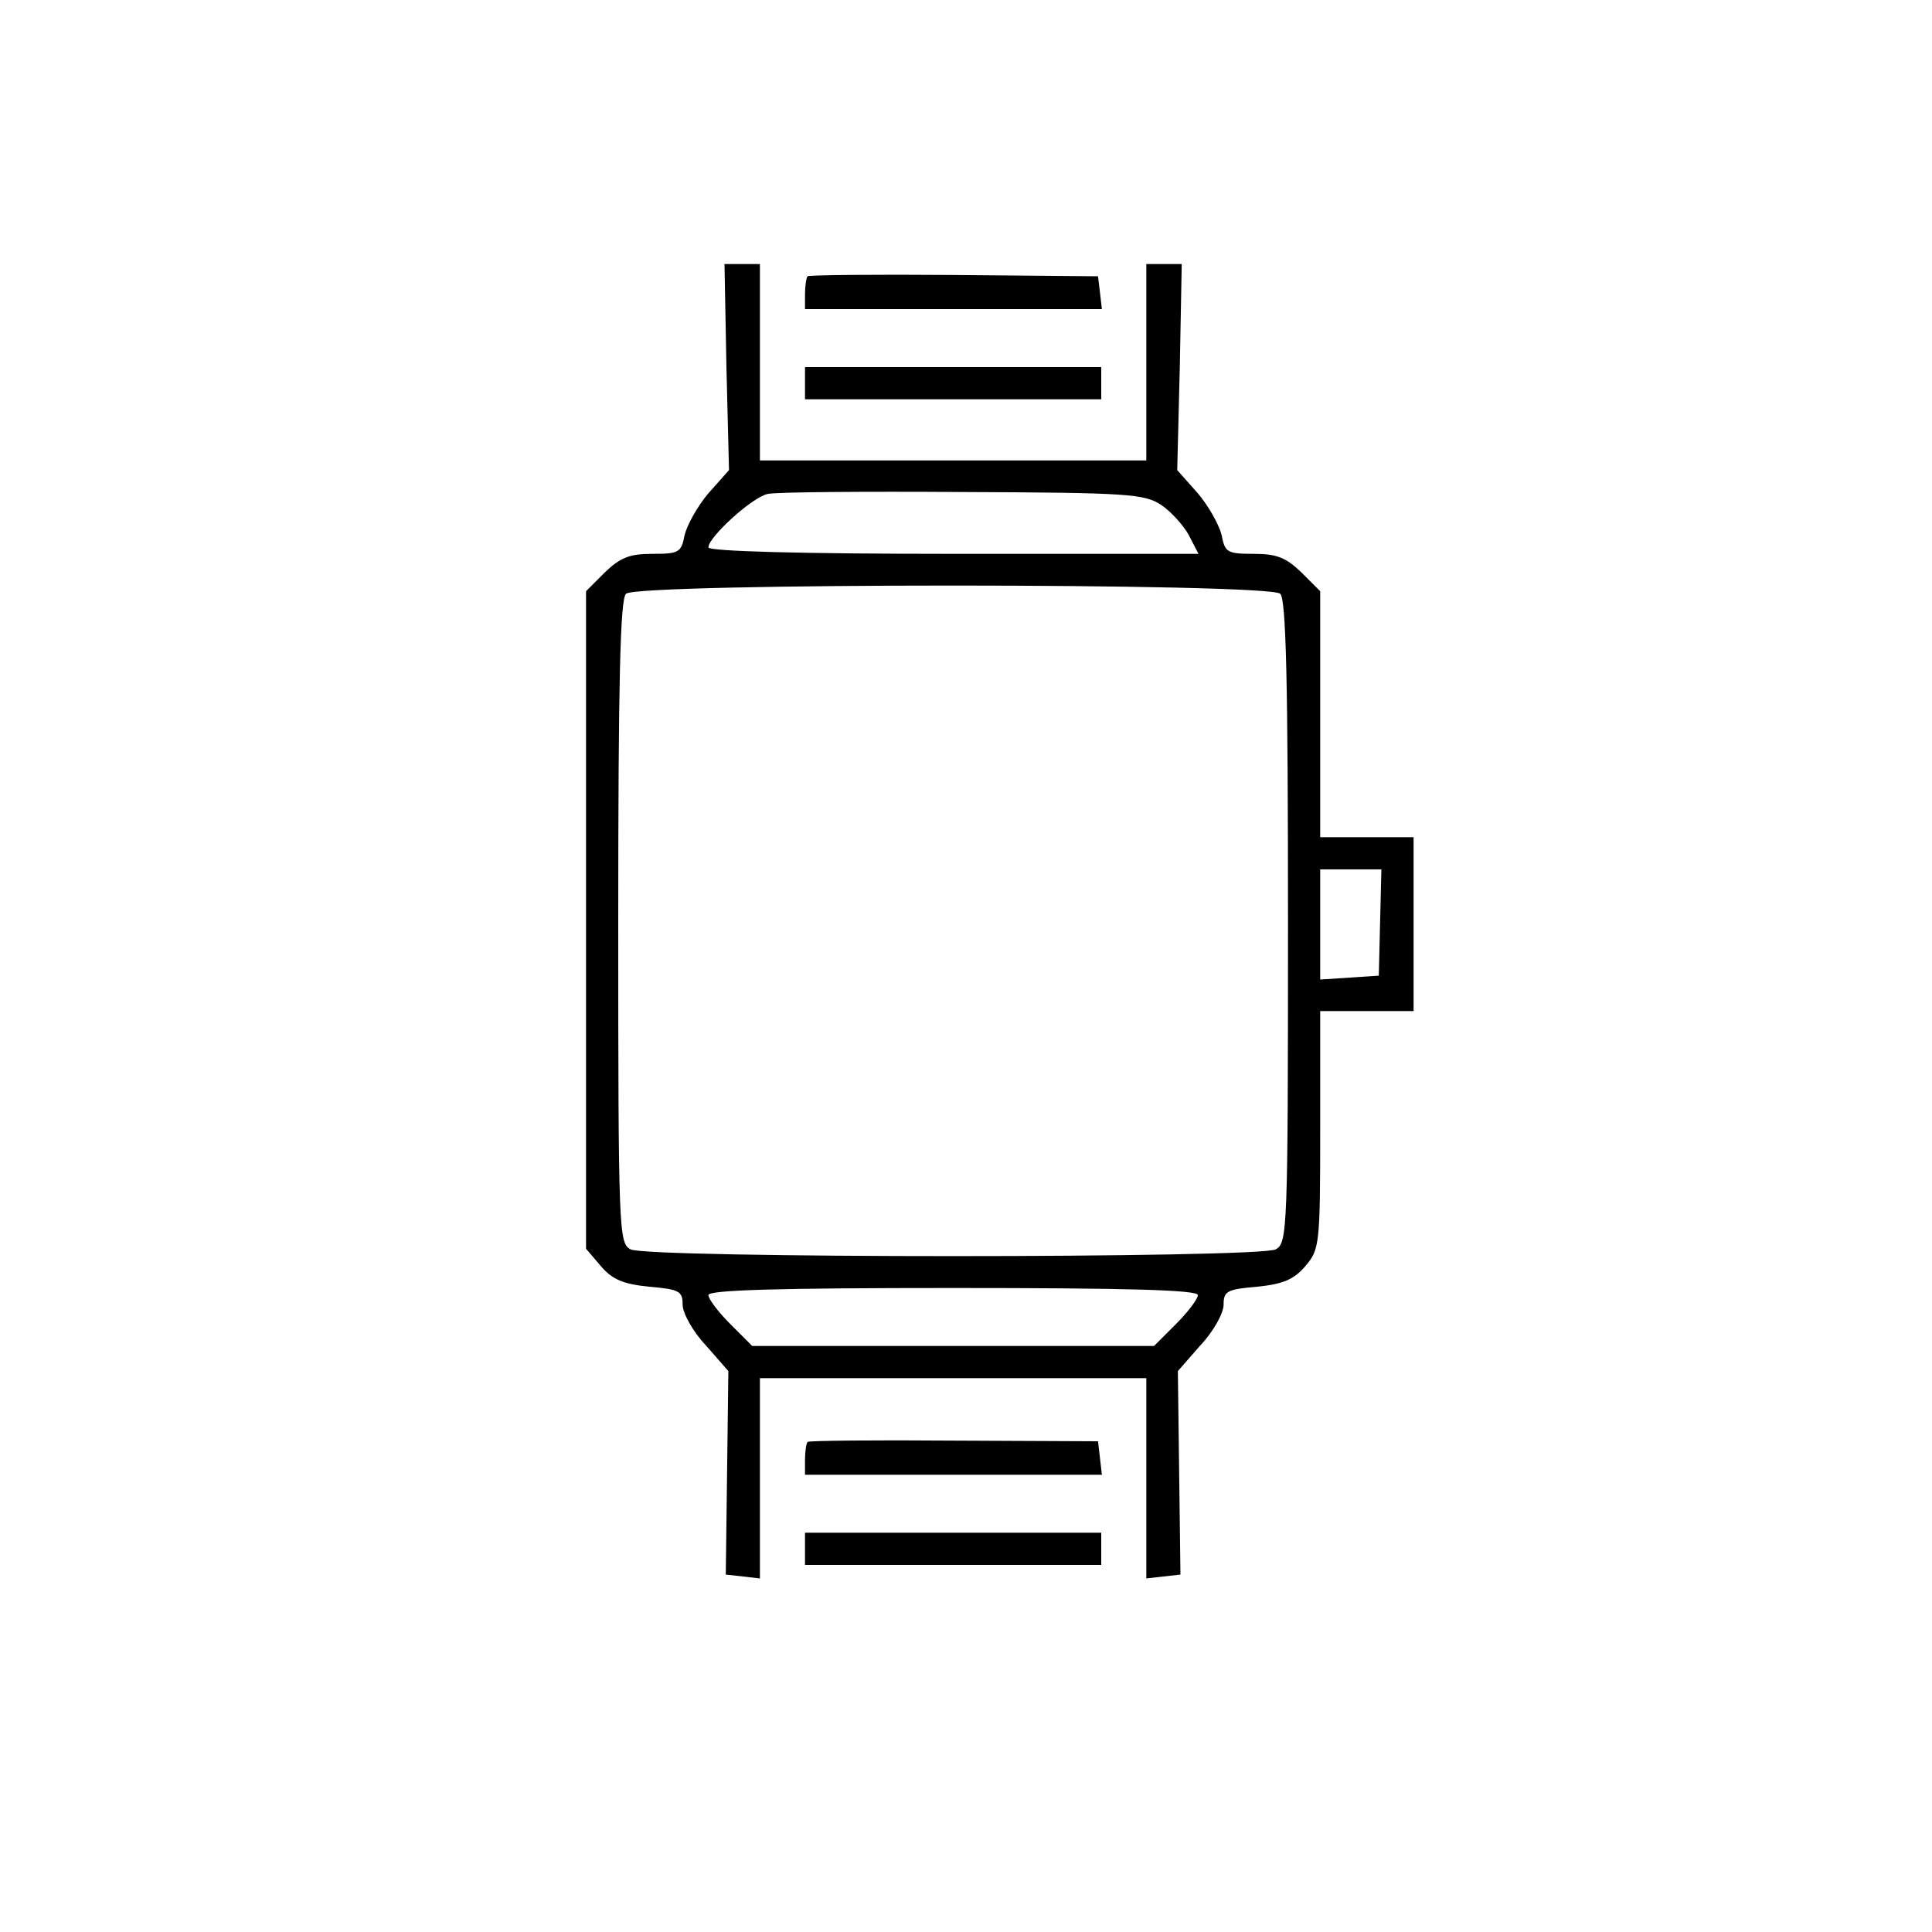 <?xml version="1.0" standalone="no"?>
<!DOCTYPE svg PUBLIC "-//W3C//DTD SVG 20010904//EN"
 "http://www.w3.org/TR/2001/REC-SVG-20010904/DTD/svg10.dtd">
<svg version="1.0" xmlns="http://www.w3.org/2000/svg"
 width="300pt" height="300pt" viewBox="0 0 300 300"
 preserveAspectRatio="xMidYMid meet">
<g transform="translate(0,300) scale(0.1,-0.1)"
fill="#000000" stroke="none">
<path d="M1128 2430 l4 -160 -32 -36 c-17 -20 -33 -49 -37 -65 -5 -27 -9 -29
-50 -29 -36 0 -50 -6 -74 -29 l-29 -29 0 -511 0 -510 23 -27 c18 -21 35 -28
75 -32 47 -4 52 -7 52 -28 0 -13 16 -42 36 -63 l35 -40 -2 -158 -2 -158 27 -3
26 -3 0 155 0 156 300 0 300 0 0 -156 0 -155 26 3 27 3 -2 158 -2 158 35 40
c20 21 36 50 36 63 0 21 5 24 52 28 40 4 57 11 75 32 22 26 23 33 23 212 l0
184 73 0 72 0 0 135 0 135 -72 0 -73 0 0 191 0 191 -29 29 c-24 23 -38 29 -74
29 -41 0 -45 2 -50 29 -4 16 -20 45 -37 65 l-32 36 4 160 3 160 -27 0 -28 0 0
-152 0 -153 -300 0 -300 0 0 153 0 152 -27 0 -28 0 3 -160z m675 -214 c15 -10
35 -32 43 -47 l15 -29 -381 0 c-238 0 -380 4 -380 10 0 16 68 78 92 83 13 3
149 4 303 3 257 -1 282 -3 308 -20z m185 -138 c9 -9 12 -136 12 -510 0 -481
-1 -498 -19 -508 -27 -14 -975 -14 -1002 0 -18 10 -19 27 -19 508 0 374 3 501
12 510 17 17 999 17 1016 0z m155 -510 l-2 -83 -45 -3 -46 -3 0 85 0 86 48 0
47 0 -2 -82z m-283 -579 c0 -6 -15 -26 -34 -45 l-34 -34 -312 0 -312 0 -34 34
c-19 19 -34 39 -34 45 0 8 110 11 380 11 270 0 380 -3 380 -11z"/>
<path d="M1254 2571 c-2 -2 -4 -15 -4 -28 l0 -23 231 0 230 0 -3 26 -3 25
-223 2 c-123 1 -226 0 -228 -2z"/>
<path d="M1250 2405 l0 -25 230 0 230 0 0 25 0 25 -230 0 -230 0 0 -25z"/>
<path d="M1254 761 c-2 -2 -4 -15 -4 -28 l0 -23 231 0 230 0 -3 26 -3 26 -223
1 c-123 1 -226 0 -228 -2z"/>
<path d="M1250 595 l0 -25 230 0 230 0 0 25 0 25 -230 0 -230 0 0 -25z"/>
</g>
</svg>
